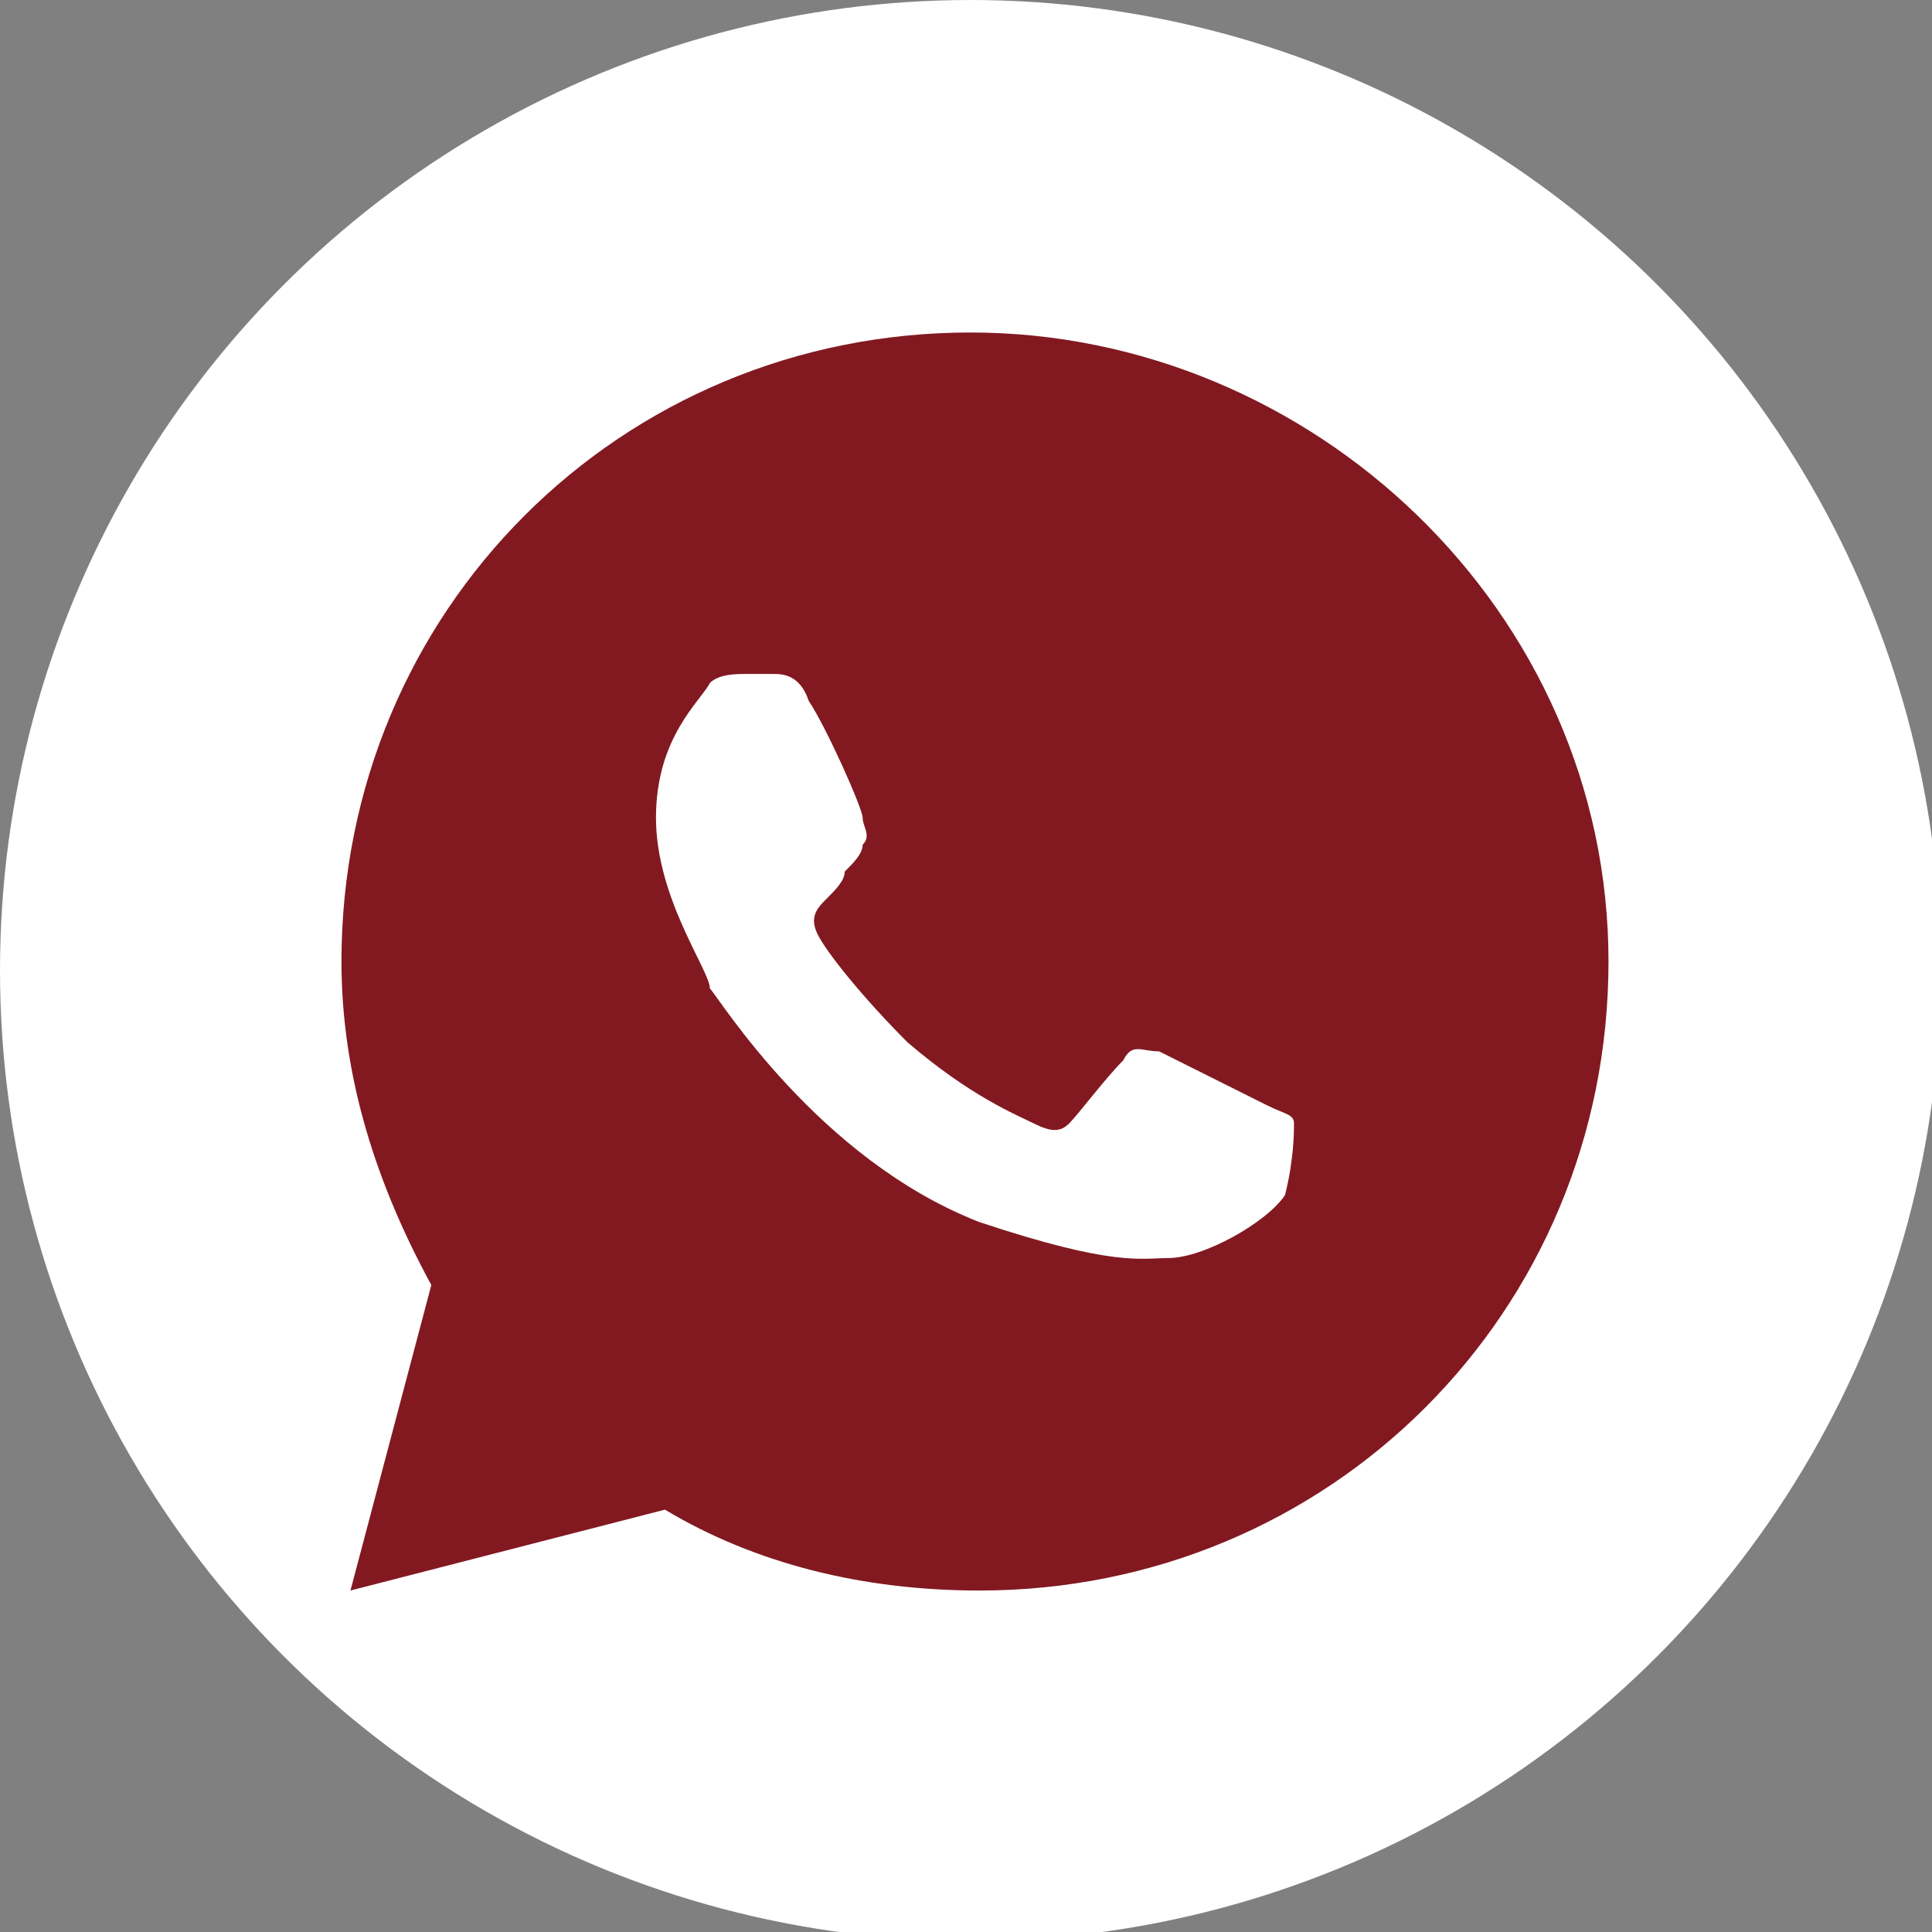 <?xml version="1.0" encoding="utf-8"?>
<!-- Generator: Adobe Illustrator 25.4.1, SVG Export Plug-In . SVG Version: 6.00 Build 0)  -->
<svg version="1.1" id="Layer_1" xmlns="http://www.w3.org/2000/svg" xmlns:xlink="http://www.w3.org/1999/xlink" x="0px" y="0px"
	 viewBox="0 0 21.5 21.5" style="enable-background:new 0 0 21.5 21.5;" xml:space="preserve">
<rect x="0" y="0" width="21.5" height="21.5" fill="#808080" stroke="none"/>
<style type="text/css">
	.st0{display:none;}
	.st1{fill-rule:evenodd;clip-rule:evenodd;fill:#FFFFFF;}
	.st2{fill:#FFFFFF;}
	.st3{fill:#821921;}
</style>
<desc>Created with Sketch.</desc>
<g id="Page-2" class="st0">
	<path id="icon-facebook" class="st1" d="M-14.5,7.2h-1.3c-1,0-1.1,0.5-1.1,1.1v1.4h2.3l-0.3,2.3h-1.9V18h-2.3v-5.9h-2V9.7h2V8.1
		c0-2,1.2-3,2.9-3c0.8,0,1.5,0.1,1.8,0.1V7.2z M-17.6,0.4c-6.1,0-11.1,5-11.1,11.1s5,11.1,11.1,11.1s11.1-5,11.1-11.1
		S-11.5,0.4-17.6,0.4L-17.6,0.4z"/>
</g>
<circle class="st2" cx="10.8" cy="10.8" r="10.8"/>
<path class="st3" d="M10.8,3.7c-3.9,0-7,3.1-7,7c0,1.3,0.4,2.5,1,3.6l-0.9,3.4l3.5-0.9c1,0.6,2.2,0.9,3.5,0.9c3.9,0,7-3.1,7-7
	S14.6,3.7,10.8,3.7z M8.3,7.5c0.1,0,0.2,0,0.3,0c0.1,0,0.3,0,0.4,0.3C9.2,8.1,9.6,9,9.6,9.1c0,0.1,0.1,0.2,0,0.3
	C9.6,9.5,9.5,9.6,9.4,9.7C9.4,9.8,9.3,9.9,9.2,10c-0.1,0.1-0.2,0.2-0.1,0.4c0.1,0.2,0.5,0.7,1,1.2c0.7,0.6,1.2,0.8,1.4,0.9
	c0.2,0.1,0.3,0.1,0.4,0c0.1-0.1,0.4-0.5,0.6-0.7c0.1-0.2,0.2-0.1,0.4-0.1c0.2,0.1,1,0.5,1.2,0.6s0.3,0.1,0.3,0.2
	c0,0.1,0,0.4-0.1,0.8C14.1,13.6,13.4,14,13,14c-0.3,0-0.6,0.1-2.1-0.4c-1.8-0.7-2.9-2.5-3-2.6C7.9,10.8,7.3,10,7.3,9.1
	c0-0.9,0.5-1.3,0.6-1.5C8,7.5,8.2,7.5,8.3,7.5z"/>
</svg>
